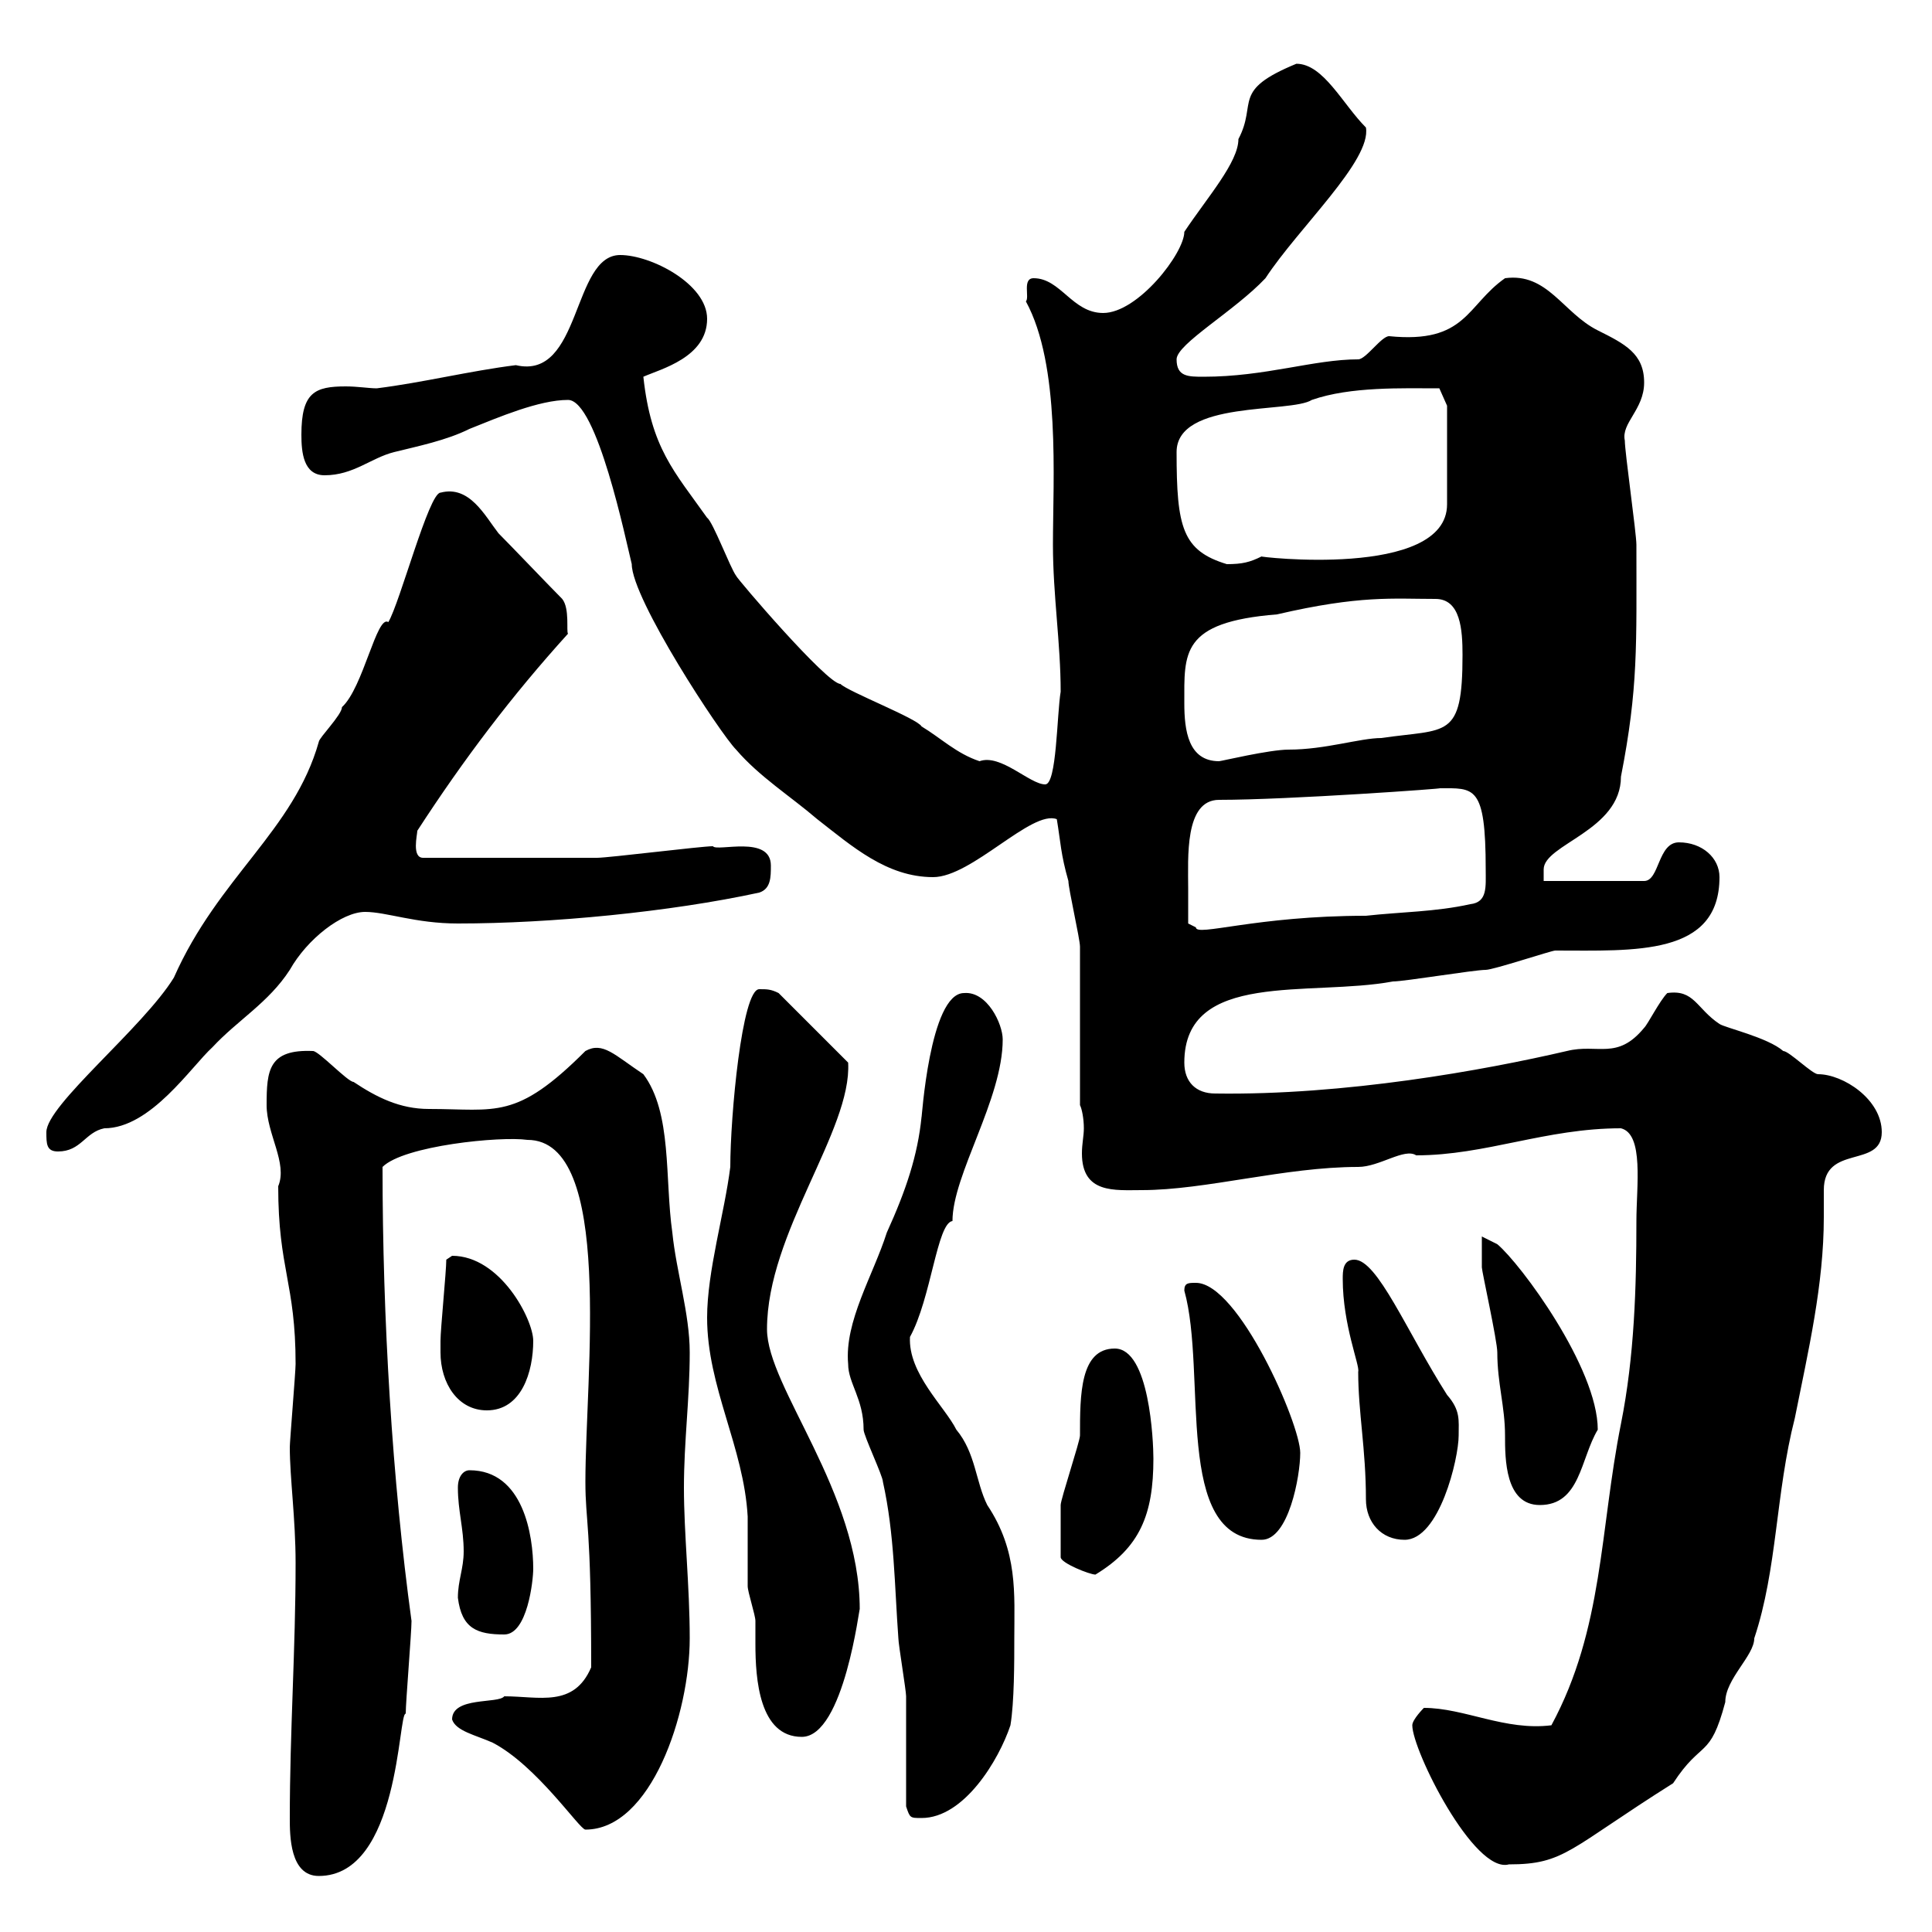 <svg xmlns="http://www.w3.org/2000/svg" xmlns:xlink="http://www.w3.org/1999/xlink" width="300" height="300"><path d="M45 282.30C45 285 45 291.30 49.50 291.30C62.10 291.30 61.80 265.80 63 266.10C63 264.30 63.90 253.50 63.90 251.70C60.90 229.80 59.40 204.90 59.40 181.20C62.70 177.90 77.70 176.40 81.90 177C95.40 177 90.90 213.60 90.90 230.10C90.90 236.40 91.80 236.40 91.80 258.90C89.10 265.20 83.70 263.40 78.30 263.40C77.40 264.60 70.20 263.40 70.20 267C70.80 268.80 73.80 269.40 76.50 270.60C83.40 274.20 90 284.10 90.90 284.10C101.10 284.10 107.10 266.10 107.10 254.40C107.10 246.30 106.20 238.20 106.20 231C106.20 223.80 107.10 217.20 107.10 210C107.10 204 105 197.40 104.40 191.40C103.20 183 104.40 172.80 99.90 166.80C95.40 163.80 93.60 161.70 90.90 163.20C80.10 174 77.10 172.20 66.60 172.20C62.10 172.20 58.50 170.40 54.90 168C54 168 49.50 163.20 48.60 163.20C41.70 162.90 41.40 166.20 41.40 171.60C41.40 176.10 44.70 180.60 43.20 184.20C43.20 197.10 45.90 199.20 45.90 211.80C45.90 213 45 223.80 45 224.70C45 229.50 45.90 235.80 45.90 242.70C45.90 256.20 45 268.80 45 282.30ZM219.30 267.90C219.30 271.80 228.90 291 234.30 289.50C243 289.50 243.60 287.10 259.80 276.90C264.30 270 265.50 273.30 267.90 264.30C267.90 260.70 272.40 257.10 272.40 254.40C276 243.60 275.70 231.90 278.70 220.20C280.80 209.70 283.20 199.50 283.20 189C283.20 187.80 283.20 186.30 283.20 184.80C283.20 177.60 292.20 181.50 292.20 175.80C292.20 170.70 286.20 166.80 282.30 166.80C281.40 166.80 277.80 163.20 276.90 163.20C274.50 161.10 267.90 159.60 267 159C263.40 156.60 263.10 153.60 258.90 154.20C257.70 155.40 255.90 159 255.30 159.60C251.10 164.70 248.10 162 243.30 163.20C230.40 166.20 208.80 170.10 188.70 169.80C185.70 169.80 183.90 168 183.90 165C183.90 150.60 203.40 154.80 216.30 152.40C218.10 152.40 228.90 150.60 230.70 150.60C231.90 150.60 240.90 147.60 241.50 147.60C253.80 147.60 267 148.50 267 136.20C267 133.20 264.30 130.80 260.70 130.80C257.40 130.80 257.70 136.80 255.30 136.80L239.70 136.80L239.70 135C239.70 131.10 251.70 129 251.70 120.60C254.40 106.80 254.10 100.20 254.10 84.60C254.10 82.80 252.30 70.20 252.30 68.40C251.70 65.70 255.30 63.60 255.30 59.40C255.30 54.90 252.30 53.40 248.10 51.30C242.70 48.60 240.30 42.30 233.70 43.20C227.70 47.40 227.70 53.40 215.70 52.20C214.50 52.20 212.10 55.80 210.90 55.80C204 55.80 196.50 58.50 186.90 58.50C184.50 58.50 182.70 58.50 182.70 55.80C182.70 53.40 191.70 48.30 196.50 43.20C201.60 35.40 213 24.90 212.10 19.80C208.50 16.20 205.50 9.90 201.30 9.90C191.10 14.10 195.30 15.90 192.30 21.60C192.30 25.20 187.50 30.60 183.90 36C183.90 39.30 176.70 48.60 171.30 48.60C166.50 48.60 164.70 43.20 160.50 43.20C158.70 43.20 159.90 46.20 159.30 46.80C164.70 56.70 163.50 74.40 163.50 84.60C163.50 92.40 164.70 99.90 164.70 107.40C164.10 111 164.10 121.80 162.30 121.80C159.90 121.80 155.40 117 152.10 118.20C148.50 117 146.10 114.60 143.10 112.80C142.50 111.60 131.70 107.40 130.50 106.20C128.40 106.20 114.30 89.70 114.30 89.40C113.40 88.20 110.70 81 109.80 80.40C104.70 73.20 101.10 69.60 99.90 58.50C102.60 57.30 109.80 55.50 109.80 49.50C109.80 44.10 101.10 39.60 96.30 39.60C88.80 39.60 90.30 59.10 80.10 56.70C72.90 57.60 65.70 59.40 58.50 60.30C57.30 60.30 55.50 60 53.70 60C48.90 60 46.80 60.90 46.80 67.50C46.80 70.20 47.10 73.80 50.40 73.80C54.90 73.80 57.60 71.10 61.20 70.20C64.80 69.30 69.30 68.40 72.90 66.60C77.40 64.80 83.70 62.10 88.20 62.10C92.70 62.10 97.20 84 98.10 87.60C98.10 93 111.90 114 114.30 116.40C117.90 120.60 122.70 123.60 126.90 127.20C132.30 131.40 137.70 136.20 144.90 136.20C150.90 136.20 160.20 125.70 164.10 127.20C164.70 130.80 164.70 132.60 165.90 136.80C165.90 138 167.70 145.80 167.70 147C167.70 150.60 167.70 168 167.70 171.60C168 172.20 168.30 173.70 168.30 175.20C168.30 176.40 168 177.60 168 179.10C168 185.40 173.10 184.80 177.30 184.80C187.20 184.80 199.50 181.20 210.90 181.20C214.20 181.20 218.10 178.20 219.90 179.40C230.70 179.40 240 175.20 251.70 175.20C255.30 176.10 254.10 184.20 254.10 189.60C254.10 199.80 253.80 210.60 251.70 221.10C248.40 237.60 249 252.90 240.90 267.90C233.70 268.80 227.40 265.20 221.10 265.20C221.10 265.20 219.30 267 219.30 267.90ZM140.70 280.50C141.30 282.30 141.30 282.30 143.10 282.30C149.70 282.30 155.10 273.30 156.90 267.90C157.50 264.30 157.50 258 157.50 254.40C157.50 247.50 158.10 240.90 153.30 233.70C151.50 230.10 151.50 225.60 148.50 222C146.70 218.40 141 213.30 141.30 207.60C144.60 201.60 145.50 189.90 147.90 189.60C147.90 182.40 155.70 170.70 155.70 161.40C155.70 159 153.30 153.90 149.70 154.20C144.30 154.20 143.10 174.30 143.10 173.40C142.50 179.40 140.70 184.80 137.70 191.40C135.60 198 131.10 205.20 131.70 211.80C131.70 214.80 134.10 217.20 134.10 222C134.10 222.90 137.10 229.20 137.10 230.10C138.90 238.20 138.90 246.30 139.50 254.40C139.50 255.30 140.70 262.50 140.70 263.40C140.70 266.10 140.70 277.80 140.70 280.50ZM109.80 204.60C109.80 215.40 115.50 224.70 116.10 235.50C116.10 236.40 116.10 245.40 116.10 246.30C116.10 247.20 117.30 250.80 117.30 251.70C117.30 252.60 117.30 253.80 117.30 255.30C117.30 260.70 117.90 269.70 124.50 269.70C131.10 269.70 133.50 249 133.50 249.90C133.50 231.60 119.10 215.40 119.10 206.40C119.10 191.40 132.30 175.50 131.70 165L120.90 154.20C119.70 153.60 119.10 153.60 117.90 153.60C115.20 153.60 113.40 173.40 113.40 181.20C112.50 188.40 109.80 197.40 109.80 204.60ZM71.10 248.10C71.70 252.90 74.10 253.80 78.30 253.80C81.90 253.80 82.80 245.40 82.80 243.60C82.80 238.50 81.30 228.30 72.90 228.30C72 228.30 71.10 229.20 71.10 231C71.10 234.60 72 237.30 72 240.90C72 243.60 71.10 245.40 71.10 248.10ZM164.70 241.80C164.70 242.70 169.20 244.50 170.10 244.50C177 240.30 179.10 235.20 179.10 226.50C179.10 223.80 178.50 209.40 173.10 209.40C167.70 209.40 167.70 216.60 167.70 222.90C167.70 223.80 164.70 232.80 164.70 233.70C164.70 234.90 164.70 238.50 164.70 241.80ZM183.90 200.40C187.50 213.30 182.10 239.10 195.90 239.10C200.10 239.10 201.90 229.20 201.90 225.60C201.90 221.10 192.30 199.20 185.70 199.20C184.50 199.20 183.90 199.20 183.90 200.40ZM208.50 198.60C208.50 205.80 211.20 212.10 210.90 213C210.90 219.30 212.10 225 212.10 232.80C212.10 236.40 214.50 239.10 218.10 239.10C223.50 239.10 226.50 226.50 226.50 222.90C226.50 220.50 226.80 219 224.70 216.60C218.40 206.70 213.90 195.60 210.30 195.60C208.50 195.60 208.50 197.40 208.50 198.60ZM230.10 192C230.10 193.20 230.10 195.60 230.10 196.80C230.10 197.40 232.50 208.20 232.50 210C232.50 214.80 233.70 218.40 233.70 222.90C233.70 226.50 233.70 233.70 239.10 233.70C245.40 233.70 245.40 226.50 248.10 222C248.10 212.40 236.10 196.20 232.50 193.20C232.50 193.20 230.10 192 230.10 192ZM68.40 210C68.40 214.80 71.10 219 75.60 219C81 219 82.80 213 82.80 208.20C82.80 204.90 77.70 195 70.20 195C70.20 195 69.30 195.60 69.30 195.60C69.30 197.40 68.40 206.40 68.40 208.20C68.40 208.20 68.40 210 68.40 210ZM7.20 175.80C7.20 177.60 7.20 178.80 9 178.80C12.60 178.80 13.20 175.80 16.20 175.20C23.40 175.20 29.70 165.60 33 162.60C36.90 158.40 41.70 155.70 45 150.60C47.70 145.80 53.10 141.60 56.70 141.60C60 141.60 64.50 143.40 71.10 143.40C85.50 143.40 104.10 141.60 117.90 138.60C119.70 138 119.70 136.20 119.70 134.40C119.70 129.60 111.30 132.30 110.70 131.40C108.90 131.40 94.50 133.20 92.70 133.20C87 133.20 76.50 133.20 65.70 133.20C63.90 133.20 64.80 129.60 64.80 129C72 117.90 79.50 108 88.20 98.40C87.90 98.10 88.50 94.50 87.30 93C85.50 91.20 79.20 84.60 77.40 82.80C75.30 80.10 72.90 75.30 68.40 76.50C66.60 76.50 62.10 93.60 60.30 96.60C58.50 95.40 56.40 106.80 53.10 109.80C53.10 111 49.50 114.60 49.50 115.20C45.60 129 33.90 136.20 27 151.80C22.20 159.60 7.20 171.60 7.20 175.80ZM184.50 138C184.50 133.20 183.90 124.20 189.30 124.20C200.10 124.20 225 122.40 223.50 122.40C228.90 122.40 230.70 121.80 230.70 135C230.70 137.70 231 140.10 228.30 140.40C222.90 141.60 217.50 141.60 212.10 142.20C195 142.20 185.70 145.50 185.70 144L184.50 143.40C184.50 143.40 184.50 139.80 184.50 138ZM183.90 109.20C183.90 101.40 183.30 96.60 198.30 95.40C211.20 92.40 216.30 93 222.90 93C226.80 93 227.10 97.80 227.10 101.70C227.10 114.90 224.70 113.10 214.50 114.60C211.20 114.60 205.80 116.40 200.10 116.40C197.10 116.40 189.60 118.20 189.30 118.20C184.50 118.20 183.90 113.40 183.90 109.20ZM182.70 70.20C182.70 62.10 200.40 64.20 203.70 62.10C209.70 60 217.80 60.30 223.50 60.30L224.70 63L224.70 78.30C224.70 90 194.70 86.40 195.90 86.40C194.10 87.30 192.90 87.60 190.50 87.60C183.60 85.50 182.70 81.90 182.70 70.20Z"/></svg>